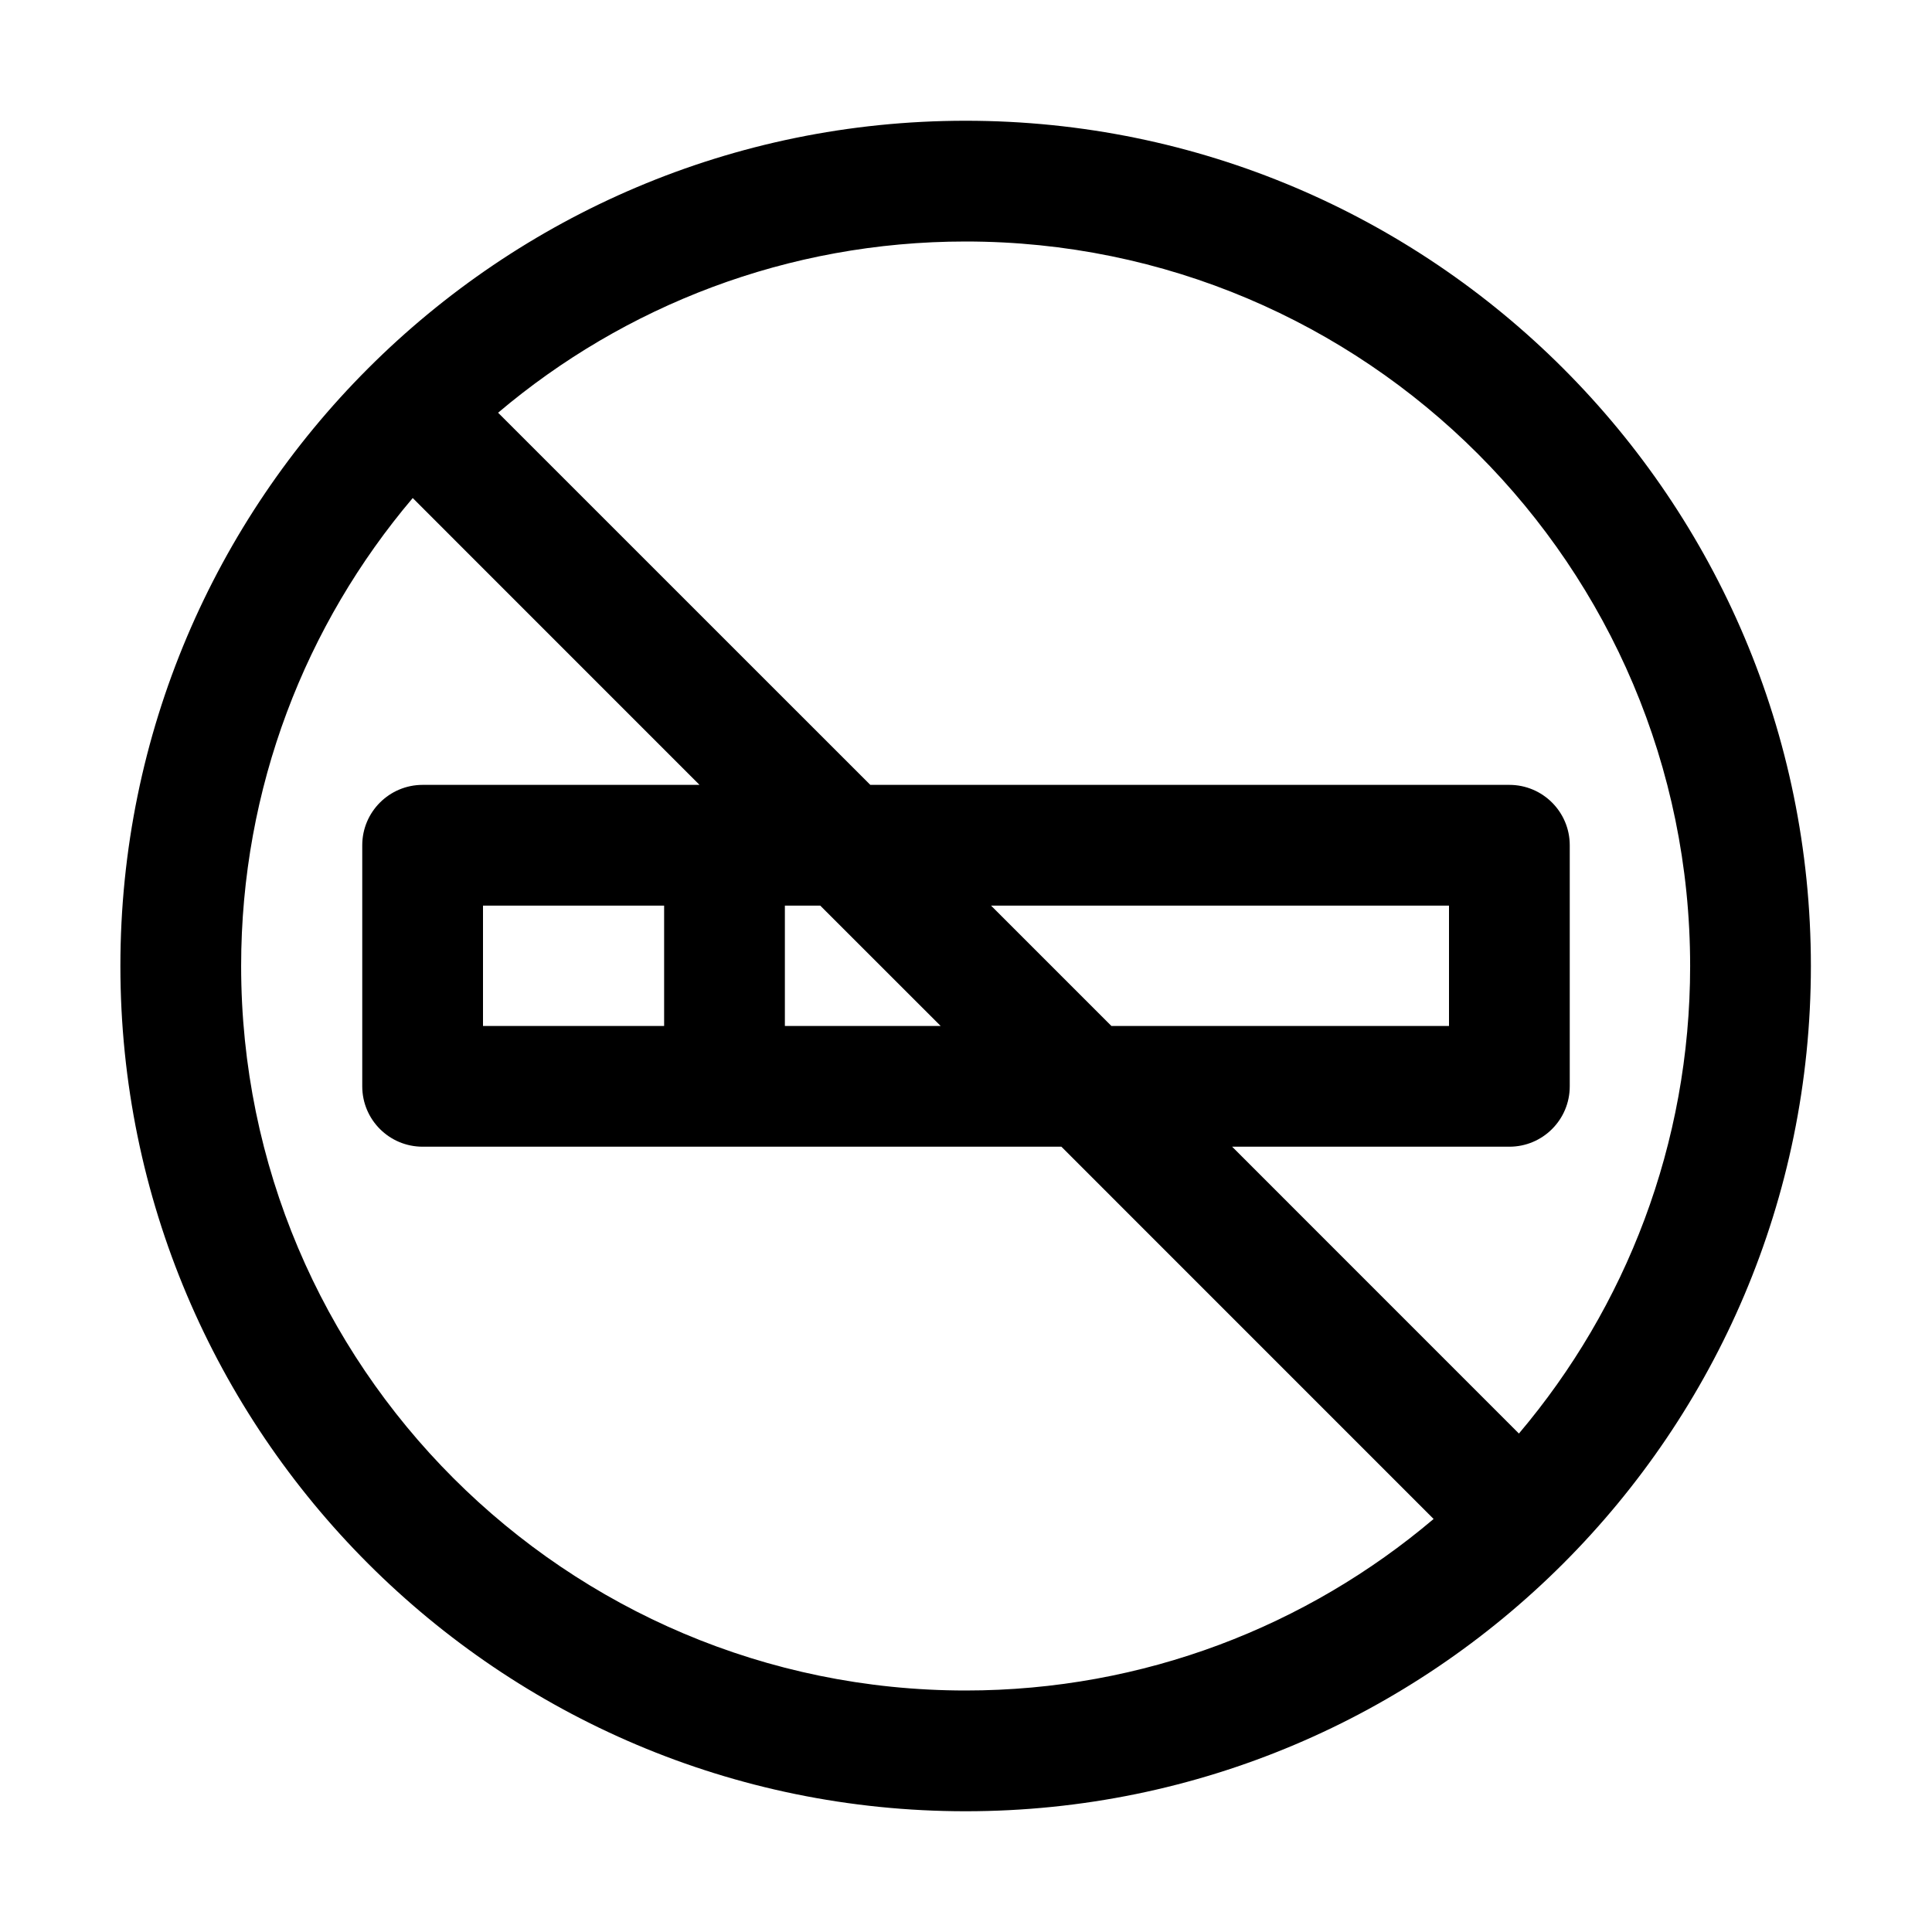 <?xml version="1.0" ?><!DOCTYPE svg  PUBLIC '-//W3C//DTD SVG 1.1//EN'  'http://www.w3.org/Graphics/SVG/1.1/DTD/svg11.dtd'><!-- Скачано с сайта svg4.ru / Downloaded from svg4.ru -->
<svg fill="#000000" width="800px" height="800px" viewBox="0 0 32 32" style="fill-rule:evenodd;clip-rule:evenodd;stroke-linejoin:round;stroke-miterlimit:2;" version="1.1" xml:space="preserve" xmlns="http://www.w3.org/2000/svg" xmlns:serif="http://www.serif.com/" xmlns:xlink="http://www.w3.org/1999/xlink"><path d="M15.994,2c-7.727,0 -14,6.273 -14,14c0,7.727 6.273,14 14,14c7.727,0 14,-6.273 14,-14c0,-7.727 -6.273,-14 -14,-14Zm-9.158,6.249c-1.773,2.092 -2.842,4.798 -2.842,7.751c0,6.623 5.377,12 12,12c2.953,0 5.659,-1.069 7.751,-2.841l-6.165,-6.166l-10.58,0c-0.552,0 -1,-0.447 -1,-1l-0,-3.993c0,-0.552 0.448,-1 1,-1l4.586,0l-4.75,-4.751Zm18.322,15.495c1.769,-2.09 2.836,-4.793 2.836,-7.744c0,-6.623 -5.377,-12 -12,-12c-2.95,0 -5.654,1.067 -7.744,2.836l6.165,6.164l10.585,0c0.552,0 1,0.448 1,1l0,3.993c0,0.553 -0.448,1 -1,1l-4.592,0l4.75,4.751Zm-8.743,-8.744l7.585,0l0,1.993l-5.592,0l-1.993,-1.993Zm-3.415,1.993l2.58,0l-1.994,-1.993l-0.586,0l-0,1.993Zm-2,-1.993l-0,1.993l-3,0c-0,0 -0,-1.993 -0,-1.993l3,0Z"/></svg>